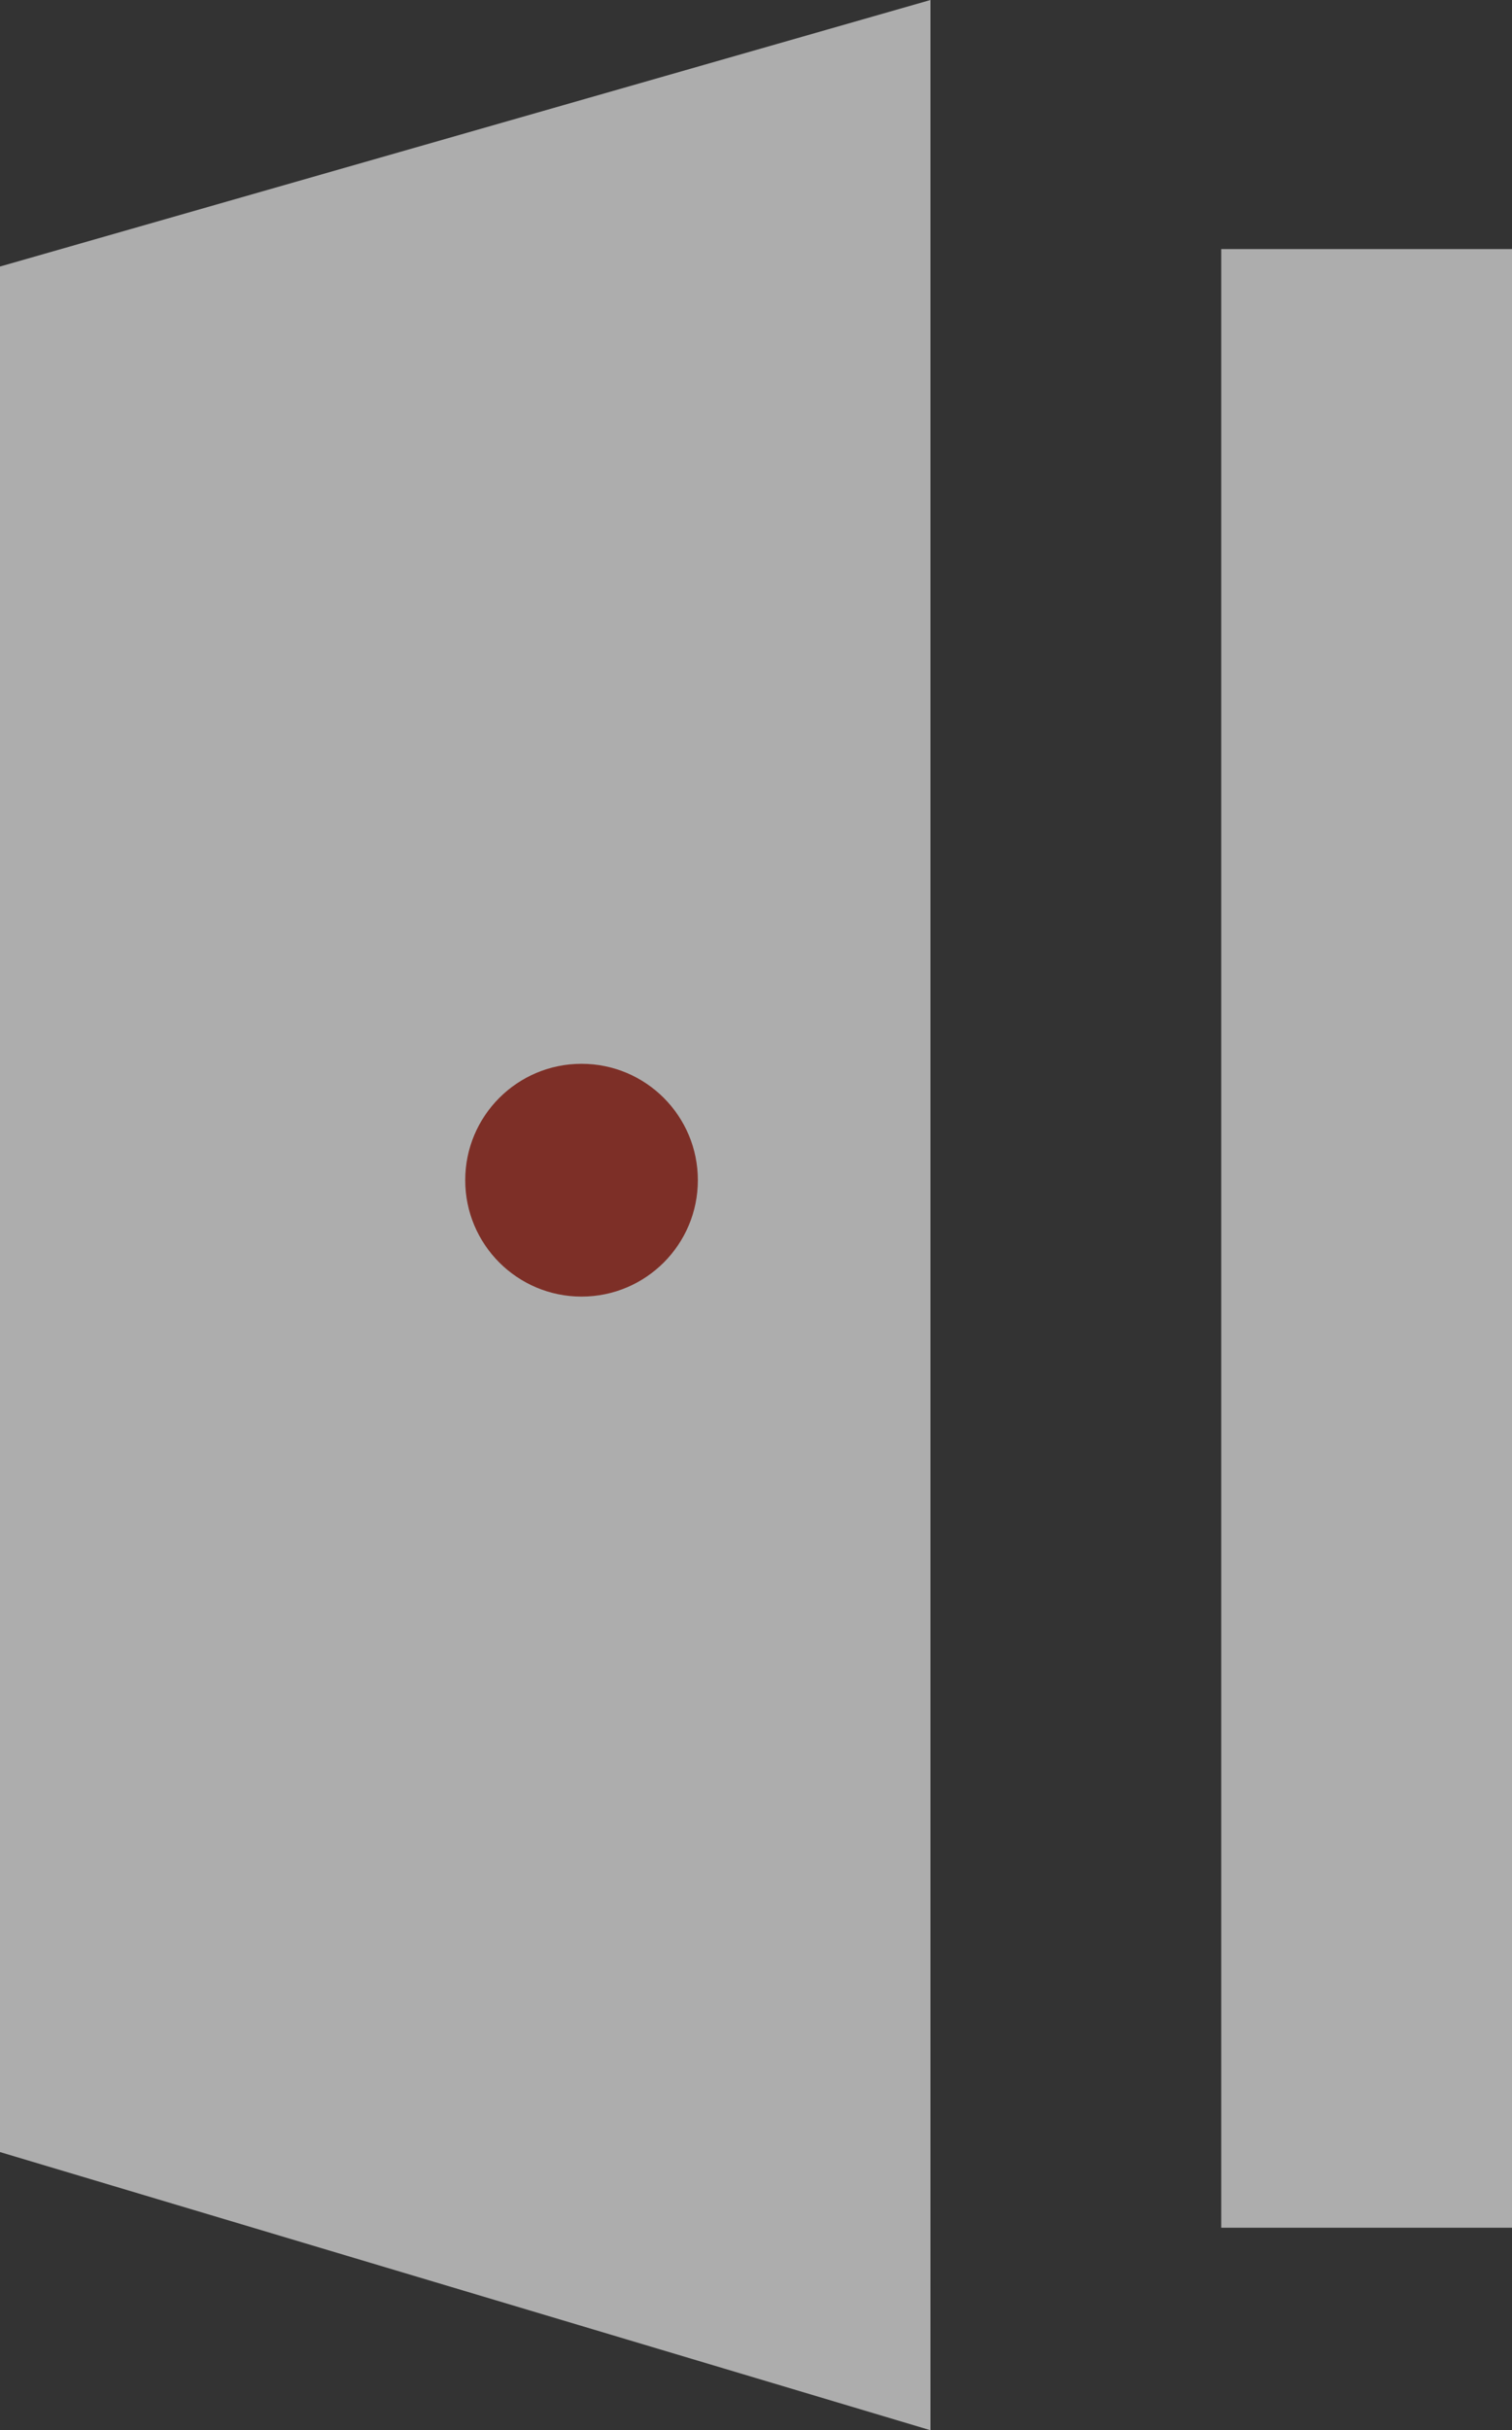 <svg xmlns="http://www.w3.org/2000/svg" viewBox="0 0 13 20.88"><rect x="0" y="0" width="13" height="20.88" fill="#333333" stroke="none"/><defs><style>.cls-1{mix-blend-mode:multiply;}.cls-2{opacity:.6;}.cls-3{isolation:isolate;}.cls-4{fill:#af2d1f;}.cls-4,.cls-5{stroke-width:0px;}.cls-5{fill:#fff;}</style></defs><g class="cls-3"><g id="_レイヤー_2"><g id="_レイヤー_1-2"><g class="cls-2"><polygon class="cls-5" points="8 20.88 0 18.49 0 2.29 8 0 8 20.88"/><polyline class="cls-5" points="10.5 19.14 13 19.14 13 2.14 10.5 2.14"/><g class="cls-1"><circle class="cls-4" cx="5" cy="10.14" r="1"/></g></g></g></g></g></svg>